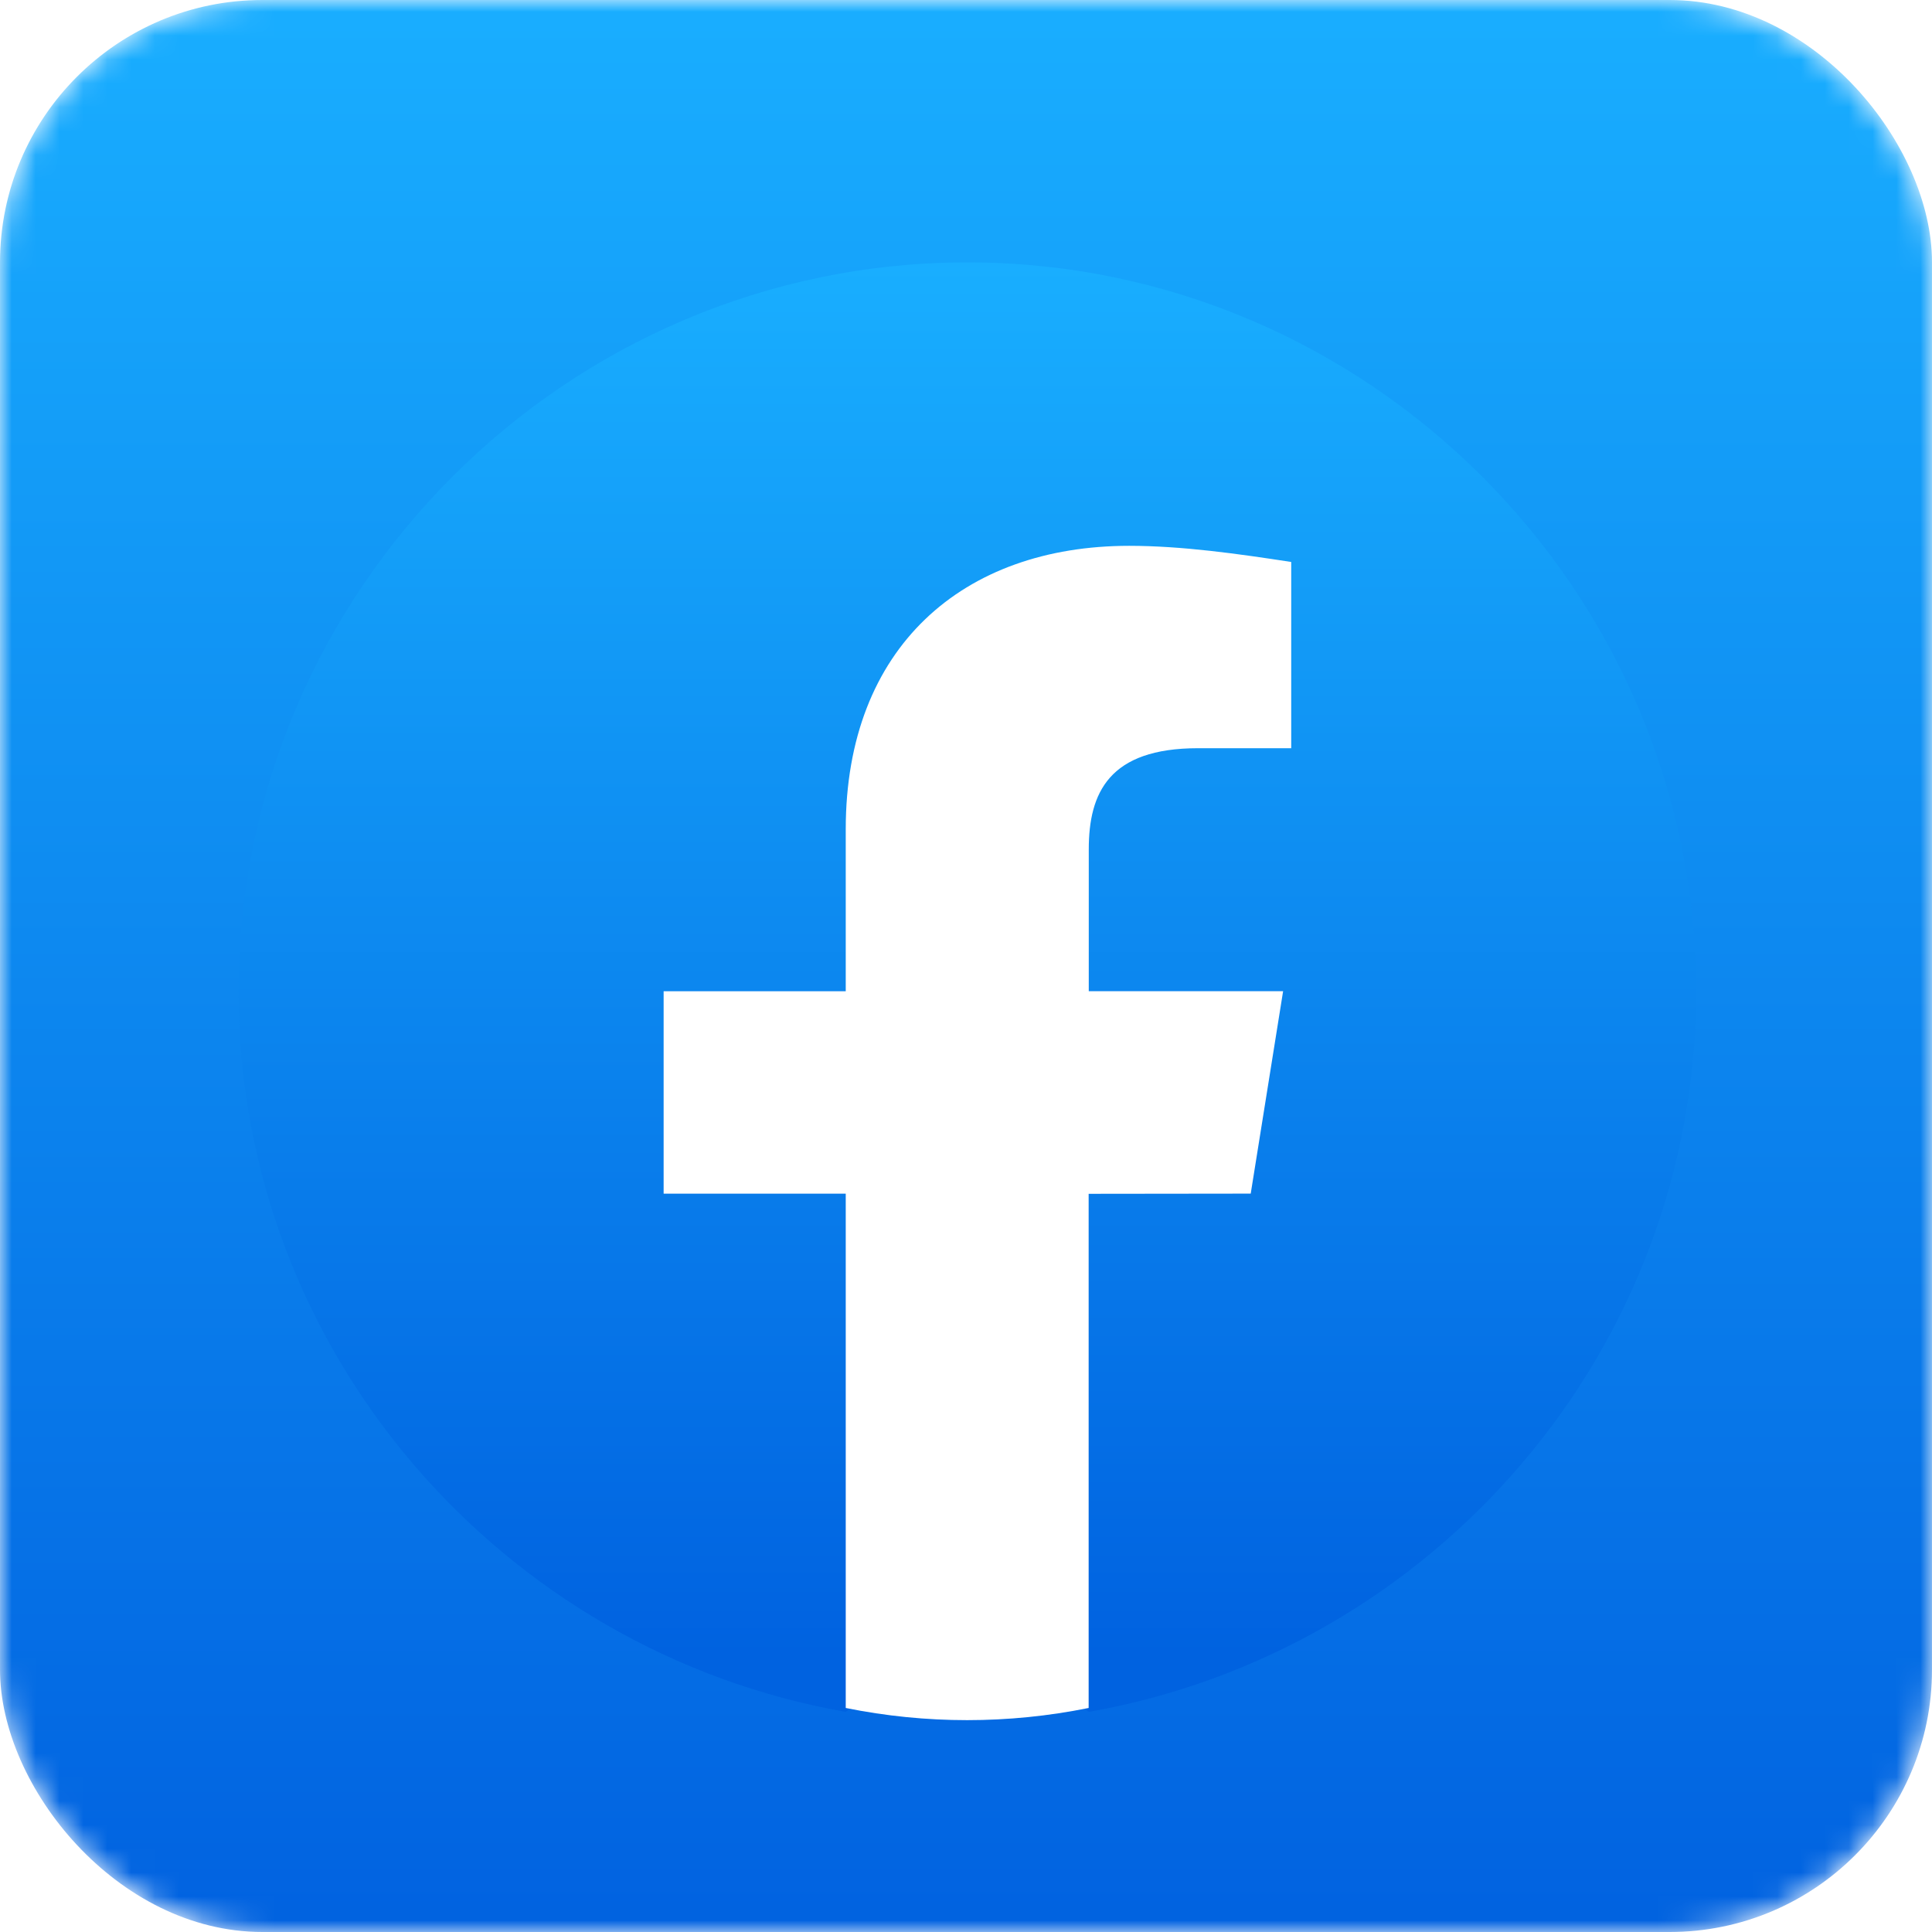 <svg xmlns:xlink="http://www.w3.org/1999/xlink" viewBox="0 0 81 81" fill="none" xmlns="http://www.w3.org/2000/svg" class="undefined undefined" width="81"  height="81" ><mask id="facebook_svg__a" style="mask-type:alpha" maskUnits="userSpaceOnUse" x="0" y="0" width="81" height="81" fill="none"><rect width="81" height="81" rx="11" fill="#C4C4C4"></rect></mask><g mask="url(#facebook_svg__a)" fill="none"><rect width="81" height="81" rx="11" fill="url(&quot;#facebook_svg__b&quot;)"></rect></g><g clip-path="url(#facebook_svg__c)" fill="none"><path d="M35.458 71.772C21.033 69.232 10 56.663 10 41.556 10 24.75 23.75 11 40.556 11 57.363 11 71.11 24.75 71.11 41.556c0 15.107-11.033 27.67-25.463 30.216L43.95 70.42h-6.79l-1.702 1.352Z" fill="url(&quot;#facebook_svg__d&quot;)"></path><path d="m52.437 50.044 1.358-8.488h-8.148v-5.942c0-2.377.848-4.245 4.582-4.245h3.906v-7.808c-2.209-.34-4.583-.677-6.793-.677-6.96 0-11.884 4.245-11.884 11.884v6.79h-7.635v8.488h7.635v21.562c3.36.68 6.823.68 10.184 0V50.051l6.795-.008Z" fill="#FFFFFF"></path></g><defs><linearGradient id="facebook_svg__b" x1="40.5" y1="0" x2="40.5" y2="81" gradientUnits="userSpaceOnUse"><stop offset="0" stop-color="#19AEFF"></stop><stop offset="1" stop-color="#0162E0"></stop></linearGradient><linearGradient id="facebook_svg__d" x1="40.592" y1="69.426" x2="40.592" y2="10.428" gradientUnits="userSpaceOnUse"><stop offset="0" stop-color="#0062E0"></stop><stop offset="1" stop-color="#19AFFF"></stop></linearGradient><clipPath id="facebook_svg__c"><path fill="#fff" transform="translate(10 11)" d="M0 0h61.11v61.11H0z"></path></clipPath><linearGradient id="facebook_svg__b" x1="40.5" y1="0" x2="40.5" y2="81" gradientUnits="userSpaceOnUse"><stop offset="0" stop-color="#19AEFF"></stop><stop offset="1" stop-color="#0162E0"></stop></linearGradient><linearGradient id="facebook_svg__d" x1="40.592" y1="69.426" x2="40.592" y2="10.428" gradientUnits="userSpaceOnUse"><stop offset="0" stop-color="#0062E0"></stop><stop offset="1" stop-color="#19AFFF"></stop></linearGradient></defs></svg>